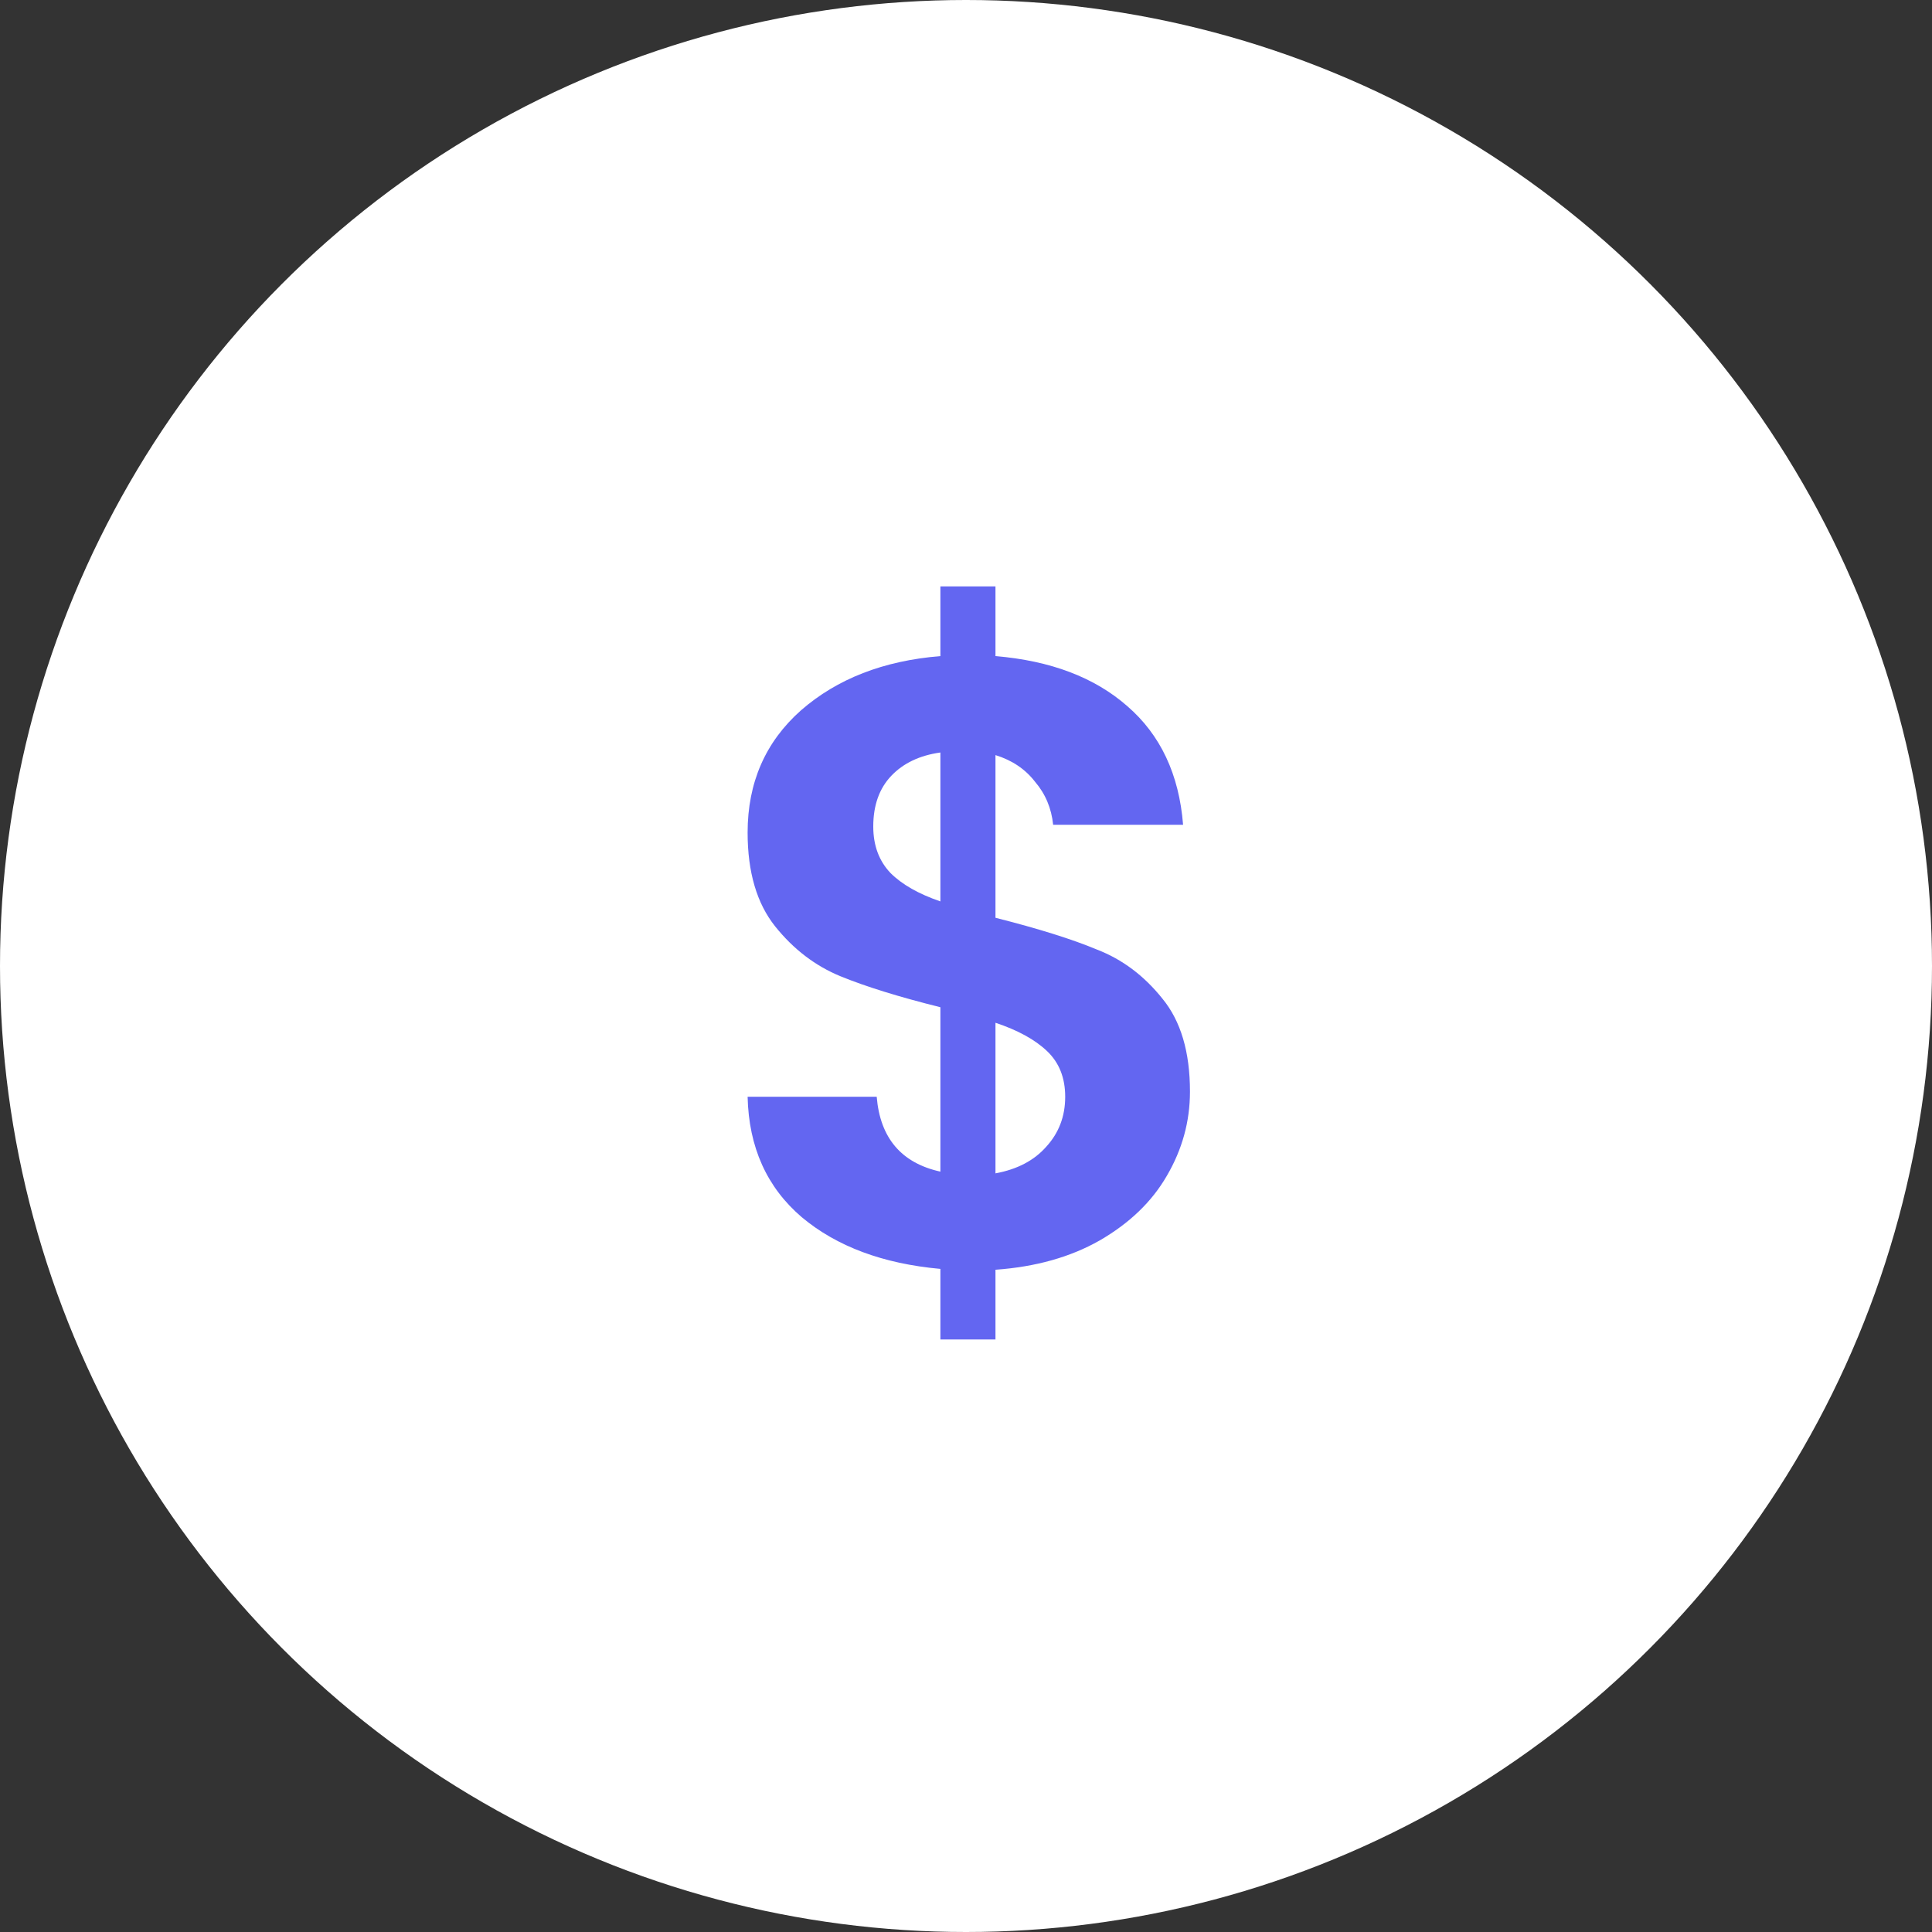 <svg width="55" height="55" viewBox="0 0 55 55" fill="none" xmlns="http://www.w3.org/2000/svg">
<rect x="0" y="0" width="55" height="55" fill="#333333" stroke="none"/>
<circle cx="27.5" cy="27.5" r="27.5" fill="white"/>
<path d="M33.876 31.076C33.876 31.925 33.656 32.725 33.215 33.477C32.79 34.212 32.153 34.824 31.304 35.314C30.471 35.788 29.483 36.065 28.339 36.147V38.132H26.771V36.123C25.138 35.975 23.823 35.486 22.827 34.653C21.831 33.803 21.316 32.66 21.283 31.223H24.958C25.056 32.398 25.661 33.109 26.771 33.354V28.674C25.595 28.381 24.648 28.087 23.929 27.793C23.211 27.498 22.59 27.025 22.067 26.372C21.545 25.718 21.283 24.828 21.283 23.701C21.283 22.28 21.79 21.12 22.802 20.222C23.831 19.324 25.154 18.809 26.771 18.678V16.694H28.339V18.678C29.907 18.809 31.157 19.283 32.088 20.099C33.035 20.916 33.566 22.043 33.68 23.48H29.981C29.932 23.007 29.76 22.599 29.466 22.256C29.189 21.896 28.813 21.643 28.339 21.496V26.127C29.564 26.437 30.528 26.739 31.23 27.033C31.949 27.311 32.57 27.776 33.092 28.43C33.615 29.067 33.876 29.948 33.876 31.076ZM24.86 23.529C24.86 24.069 25.024 24.509 25.35 24.852C25.677 25.179 26.151 25.449 26.771 25.661V21.422C26.183 21.504 25.718 21.725 25.375 22.084C25.032 22.443 24.86 22.925 24.86 23.529ZM28.339 33.403C28.96 33.289 29.442 33.035 29.785 32.644C30.144 32.252 30.324 31.778 30.324 31.223C30.324 30.683 30.152 30.251 29.809 29.924C29.466 29.597 28.976 29.328 28.339 29.116V33.403Z" fill="#6366F1"/>
</svg>

